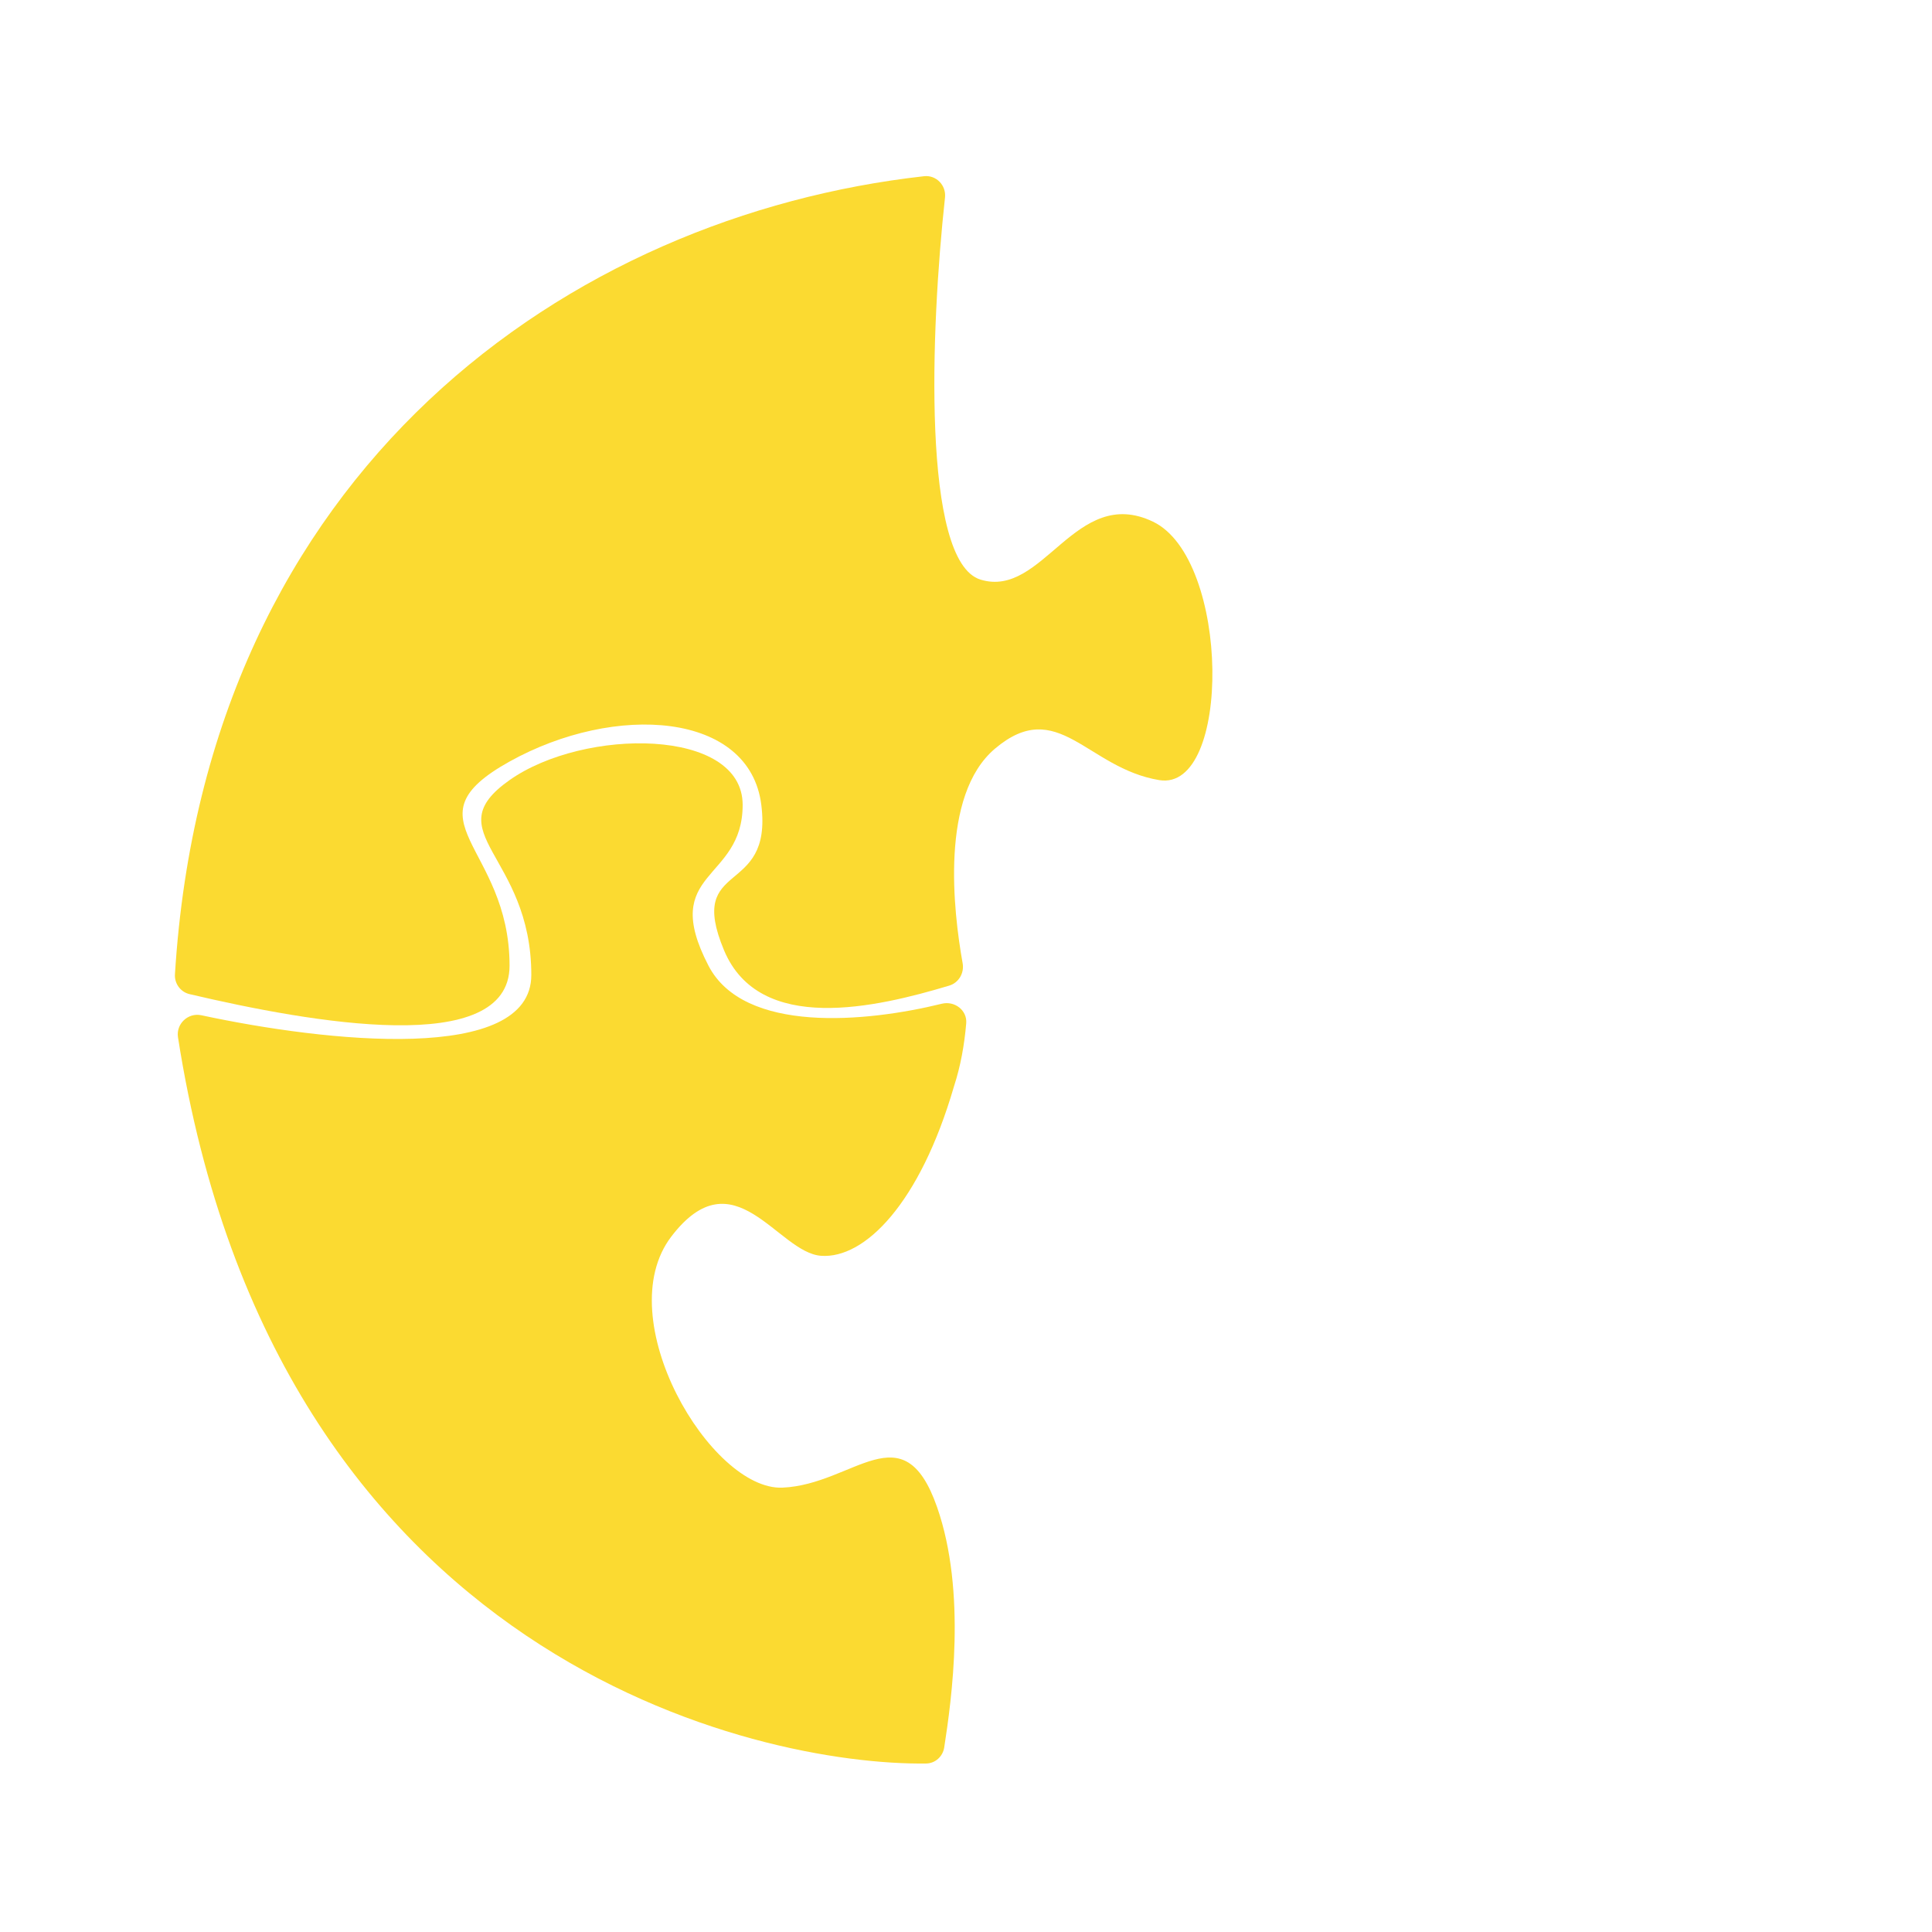 <?xml version="1.0" encoding="UTF-8"?> <svg xmlns="http://www.w3.org/2000/svg" width="200" height="200" viewBox="0 0 200 200" fill="none"> <path d="M95.656 18.242C96.921 18.1 97.965 19.188 97.826 20.454C96.353 33.908 95.393 58.12 101.5 60C108 62 111.307 50.157 119.35 54C127.394 57.842 127.5 82 120 80.756C112.5 79.513 109.5 72 103 77.5C97.28 82.34 98.692 94.354 99.652 99.713C99.834 100.73 99.25 101.736 98.26 102.032C90.742 104.286 78.619 107.152 74.949 98.366C70.981 88.864 80.017 92.957 78.81 83.318C77.604 73.679 63.688 72.751 52.749 78.835C41.809 84.918 52.749 87.48 52.749 99.967C52.749 109.539 32.19 105.864 19.62 102.911C18.687 102.692 18.051 101.82 18.11 100.863C21.352 48.416 59.139 22.328 95.656 18.242Z" fill="#FBDA31"></path> <path d="M98.758 112.455C95.219 124.622 89.504 130.32 85 130C80.496 129.68 76 119.5 69.5 128C63 136.5 73.6 154.32 81 154C88.4 153.68 93.5 146 97 156C100.089 164.824 98.505 175.985 97.746 180.892C97.601 181.83 96.822 182.546 95.873 182.558C78.561 182.786 28.534 172.033 18.426 107.382C18.208 105.991 19.47 104.803 20.846 105.099C33.762 107.87 55.001 110.197 55.001 100.928C55.001 88.441 45.027 86.199 52.749 80.756C60.471 75.313 76.88 75.313 76.88 83.318C76.88 91.322 68.193 90.041 73.341 99.967C77.004 107.031 89.657 105.835 97.494 103.907C98.82 103.581 100.138 104.58 100.022 105.94C99.833 108.141 99.451 110.329 98.758 112.455Z" fill="#FBDA31"></path> </svg> 